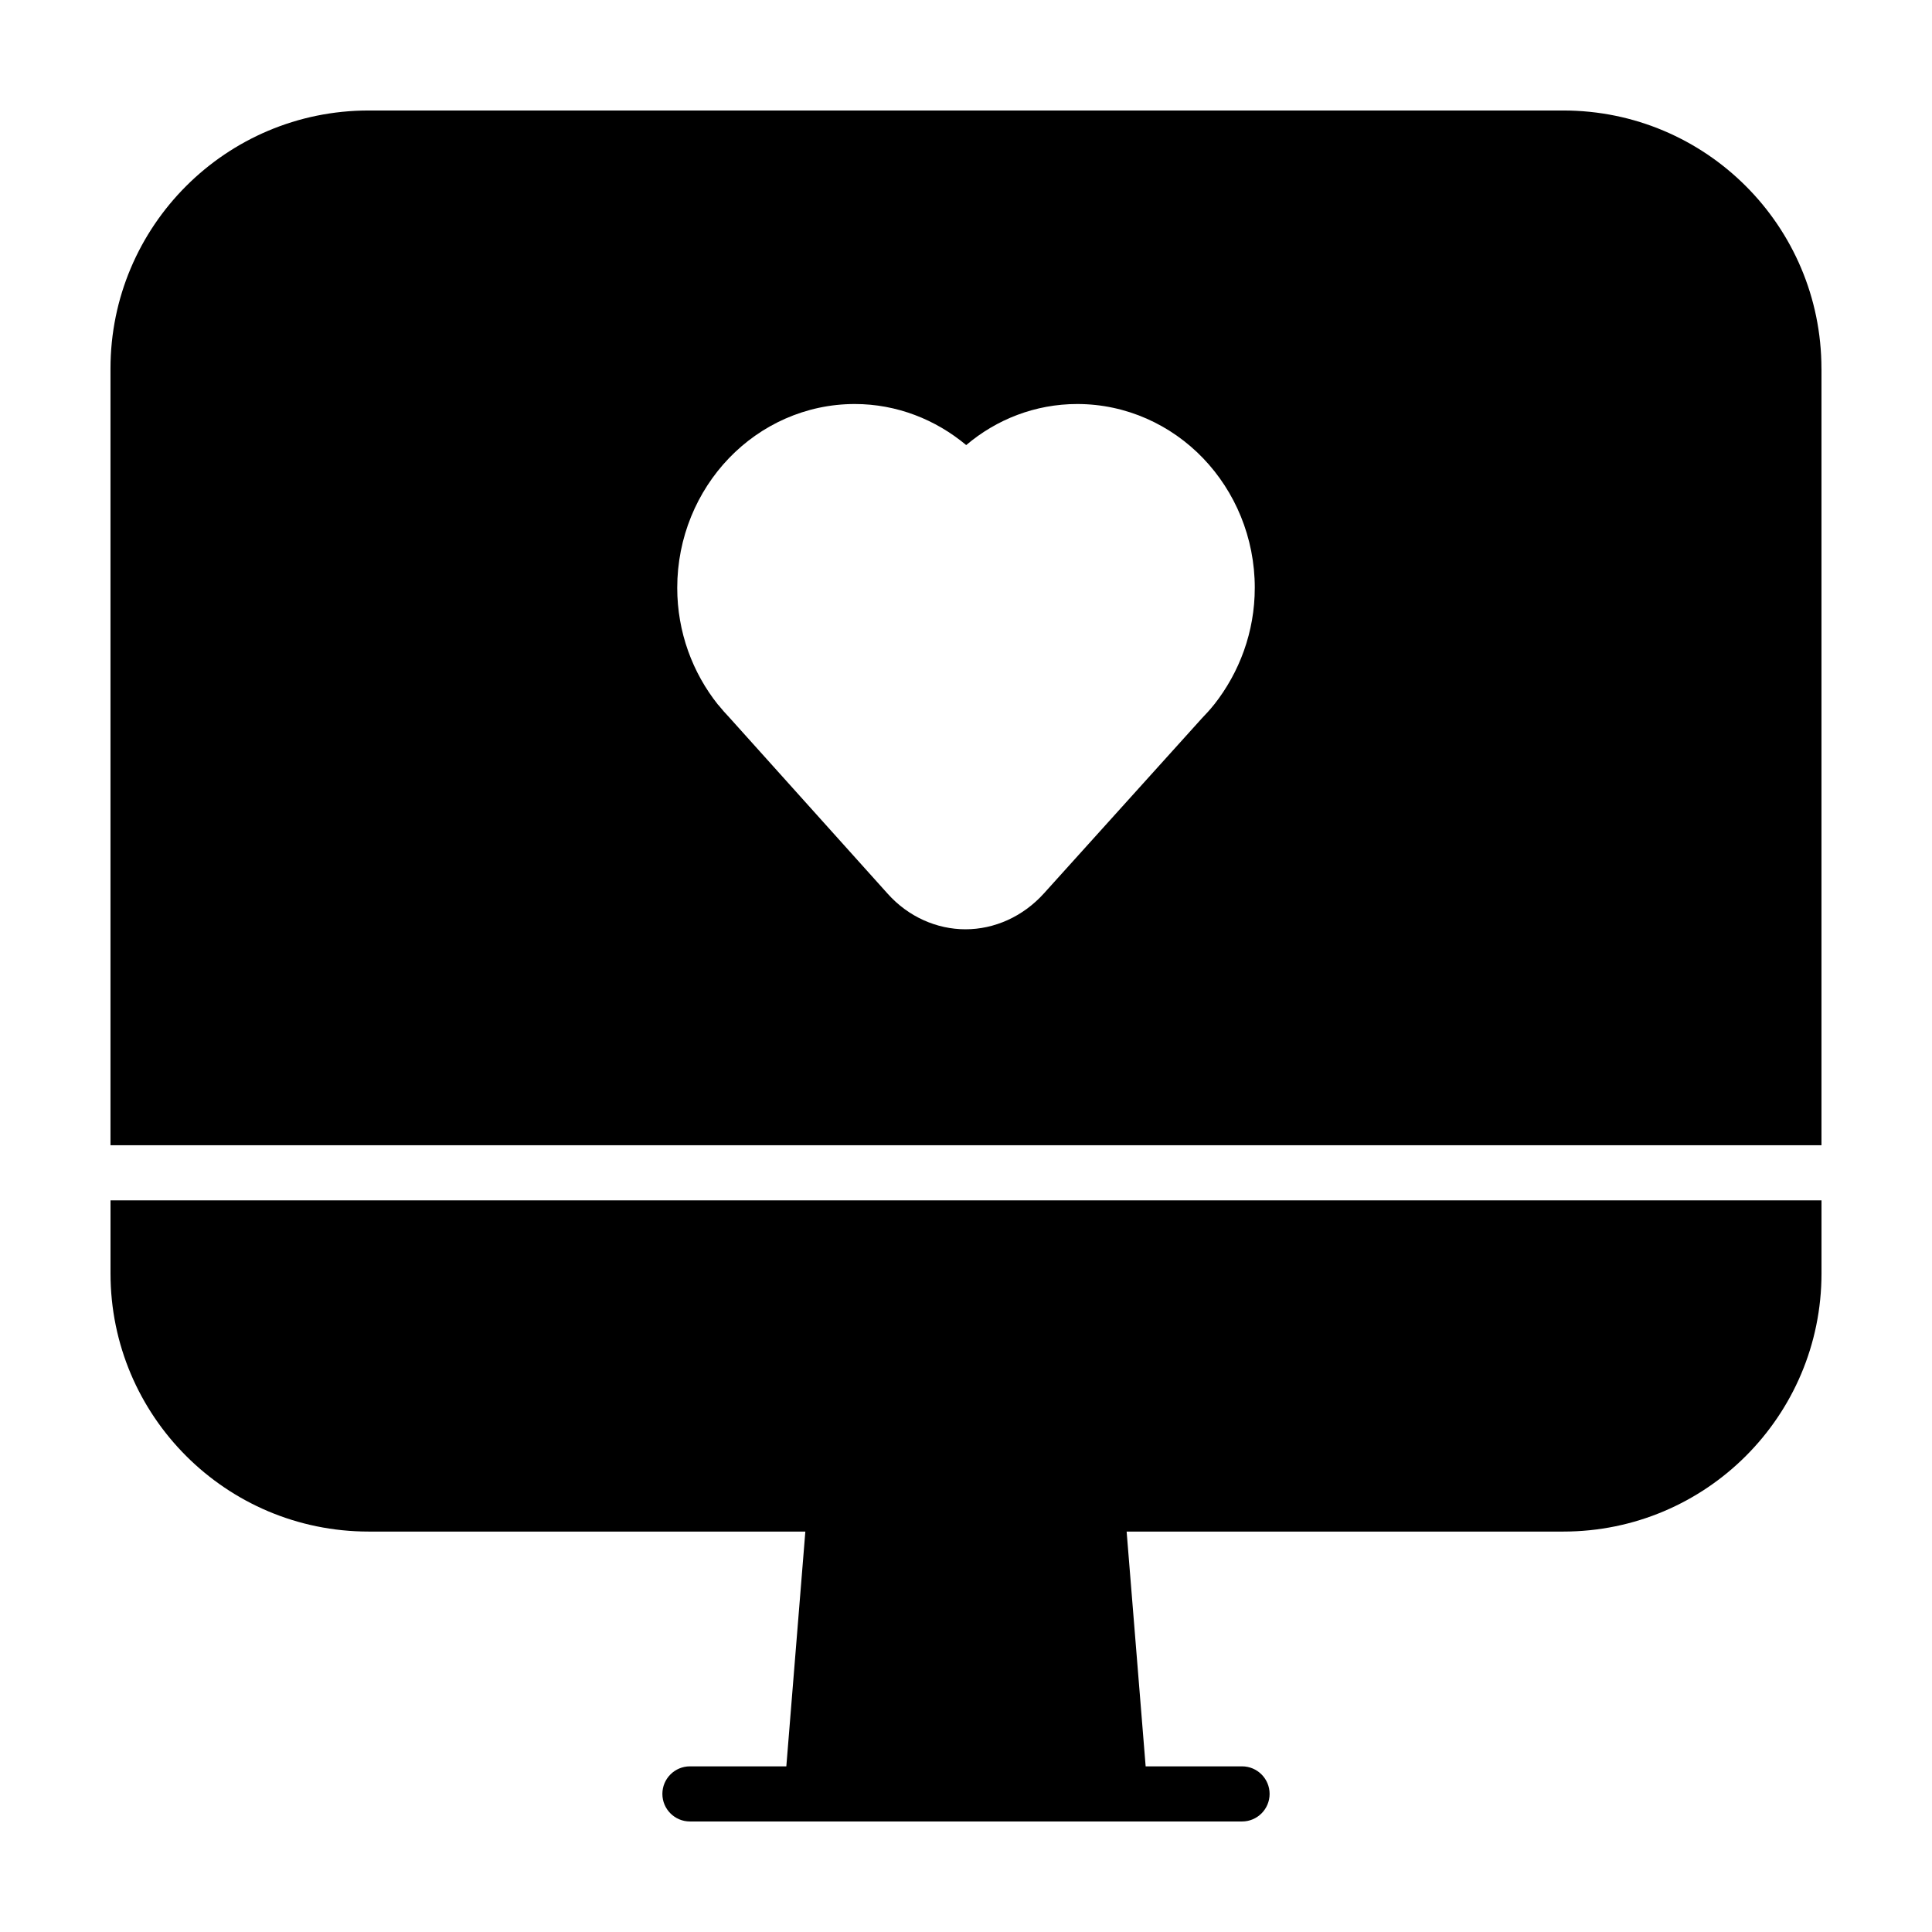 <?xml version="1.0" encoding="UTF-8"?>
<!-- Uploaded to: SVG Repo, www.svgrepo.com, Generator: SVG Repo Mixer Tools -->
<svg fill="#000000" width="800px" height="800px" version="1.1" viewBox="144 144 512 512" xmlns="http://www.w3.org/2000/svg">
 <g>
  <path d="m447.61 612.1h25.543c4.031 0 7.305 3.273 7.305 7.305s-3.273 7.305-7.305 7.305h-146.31c-4.031 0-7.305-3.273-7.305-7.305s3.273-7.305 7.305-7.305h25.543l5.039-62.219h-115.72c-37.789 0-68.418-30.633-68.418-68.418v-19.348h453.43v19.348c0 37.785-30.633 68.418-68.418 68.418h-115.73z"/>
  <path d="m626.71 241.7v205.8h-453.43v-205.8c0-37.789 30.629-68.418 68.418-68.418h316.59c37.785 0 68.414 30.629 68.414 68.418zm-150.18 58.086c0-13.352-5.238-25.543-13.703-34.359-8.465-8.816-20.305-14.359-33.352-14.359-11.133 0-21.41 4.082-29.422 10.883-8.062-6.75-18.391-10.883-29.523-10.883-13.047 0-24.887 5.543-33.352 14.359-8.465 8.816-13.703 21.008-13.703 34.359 0 11.738 4.082 22.52 10.781 30.934l0.203 0.203c0.805 1.008 1.812 2.168 2.922 3.324l41.867 46.602c5.492 6.144 13.047 9.422 20.605 9.422 7.656 0 15.215-3.324 20.809-9.523l41.816-46.352c1.008-1.059 2.117-2.215 3.273-3.68v-0.051h0.051c6.644-8.457 10.727-19.188 10.727-30.879z"/>
 </g>
</svg>